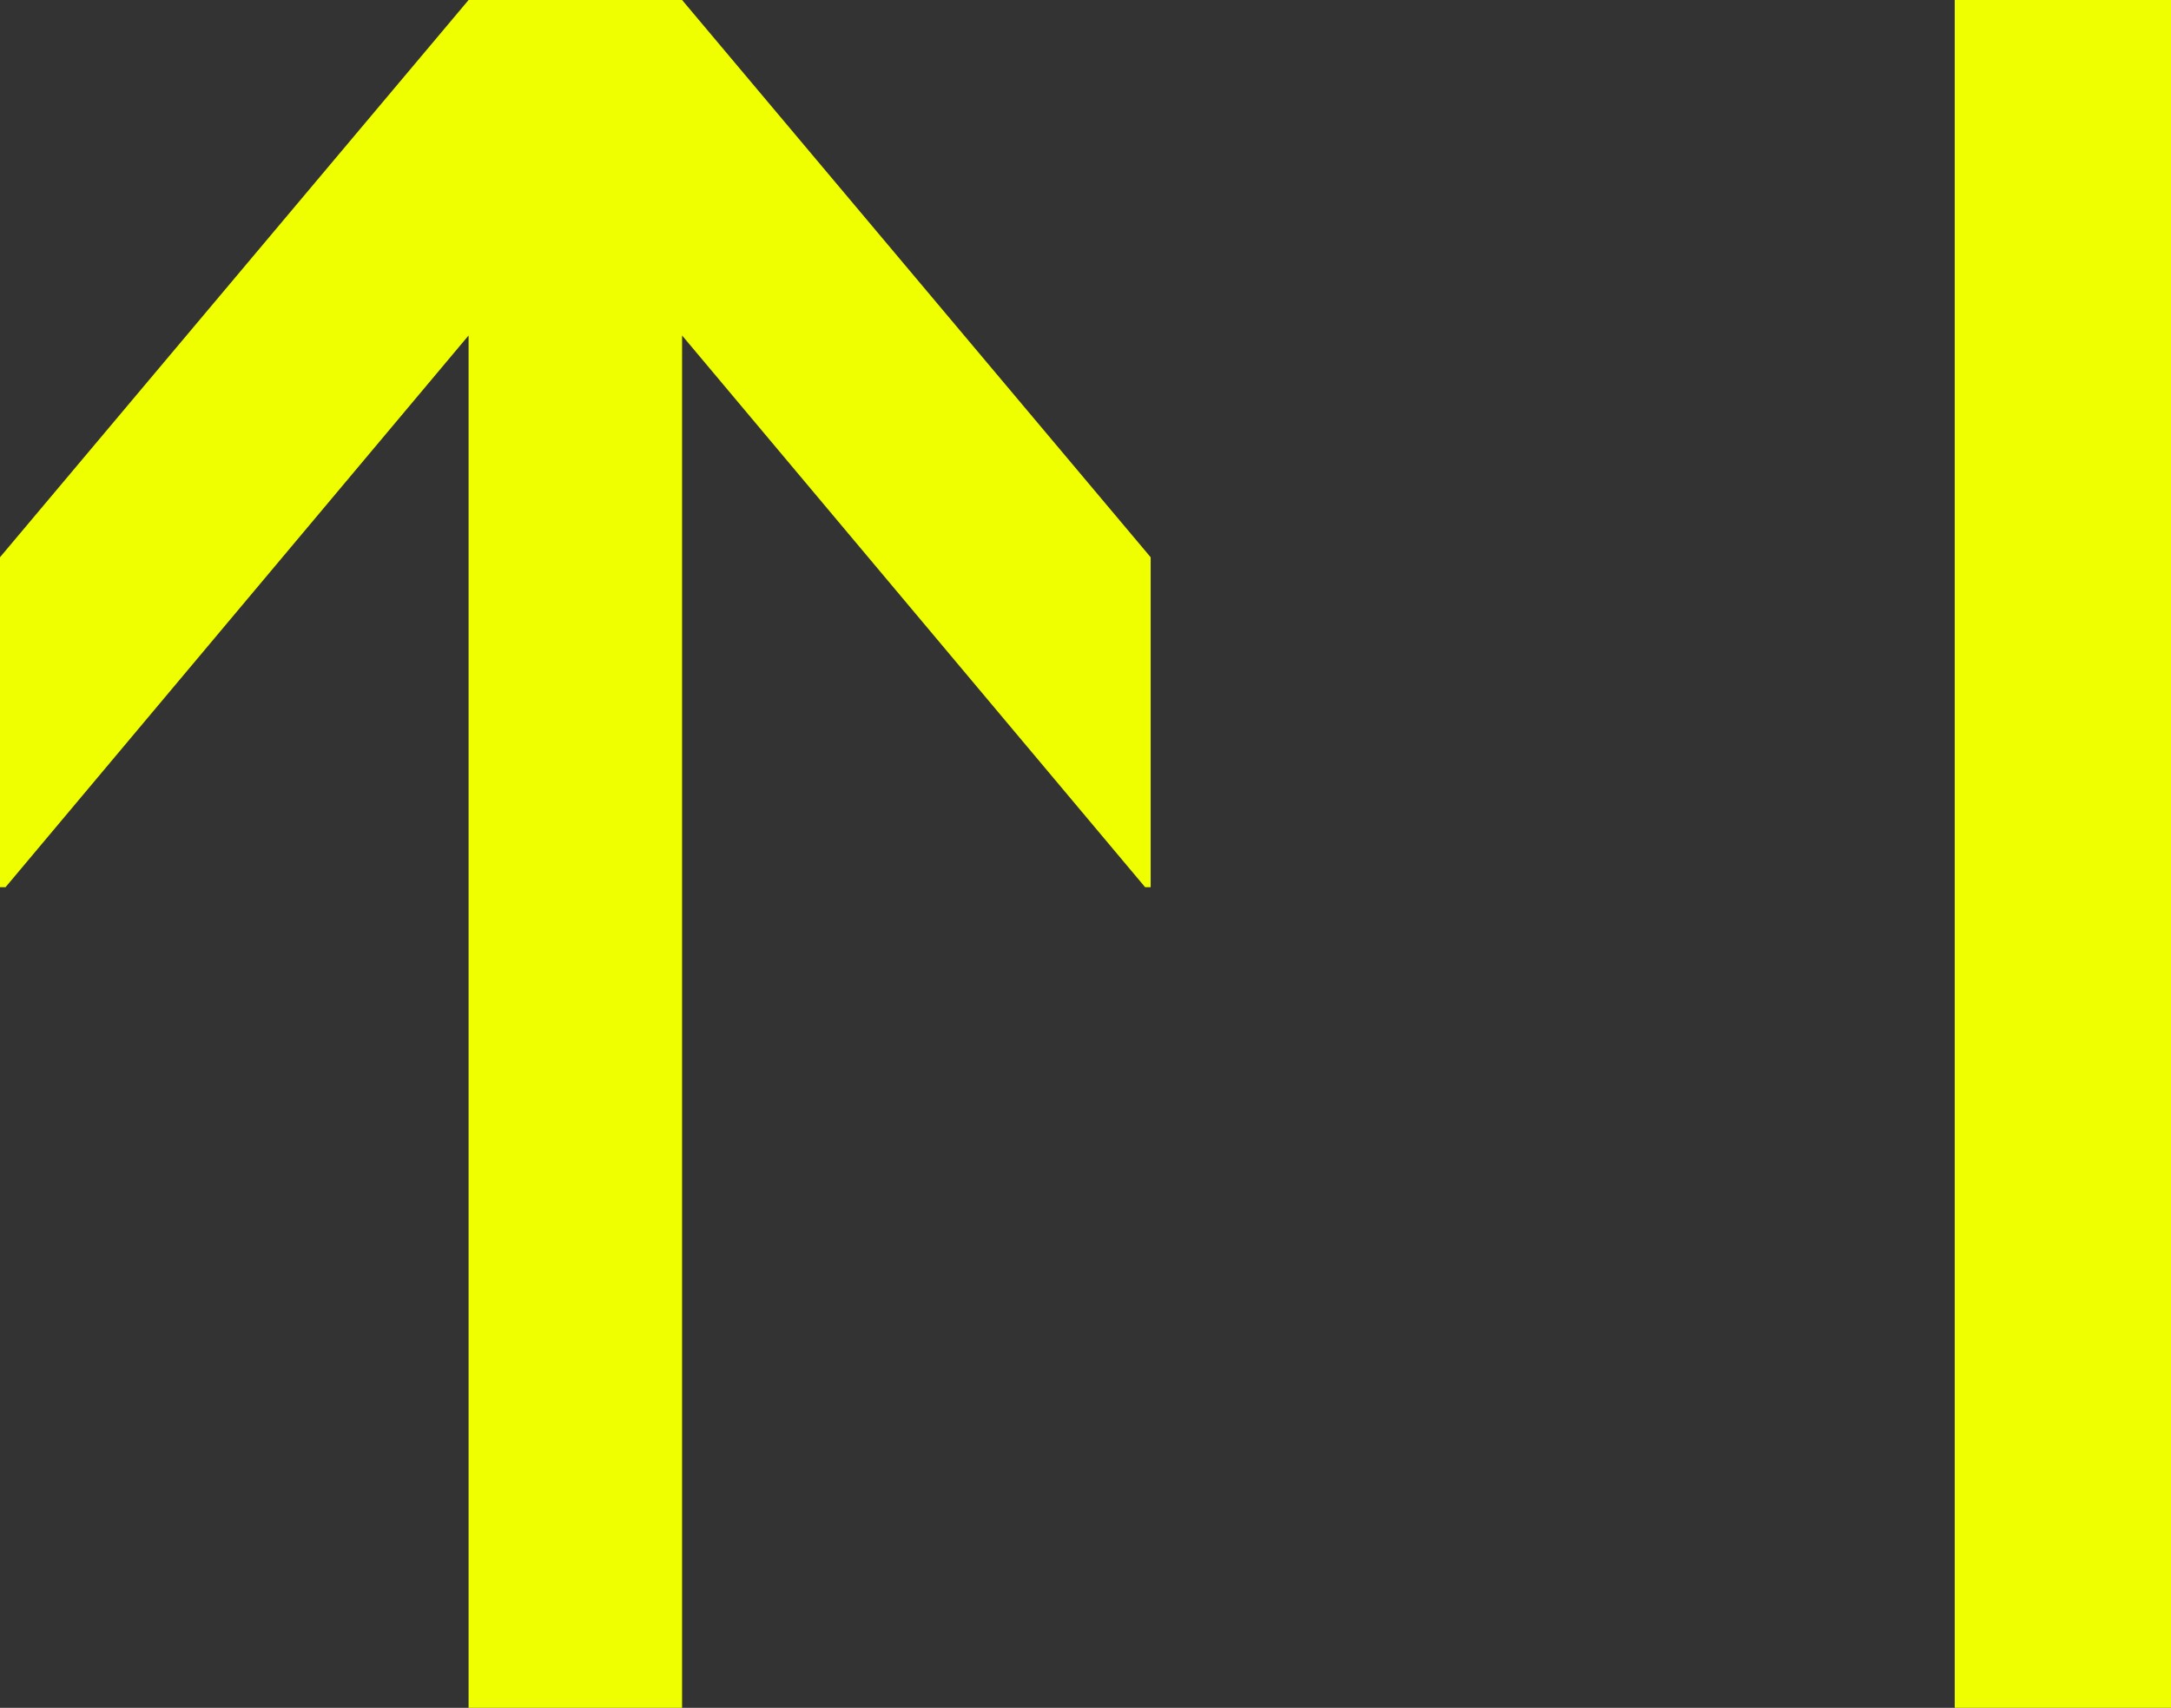 <svg xmlns="http://www.w3.org/2000/svg" width="78.3" height="61.6" viewBox="0 0 78.3 61.6">
  <rect x="0" y="0" width="78.3" height="61.6" fill="#333333" stroke="none"/>
  <path fill="#F0FF00" d="M24.6 0h-7.7L0 20.1V32h.2l16.7-19.9v49.5h7.7V12.1L41.3 32h.2V20.1M78.3 0h-7.8v61.6h7.8"/>
</svg>